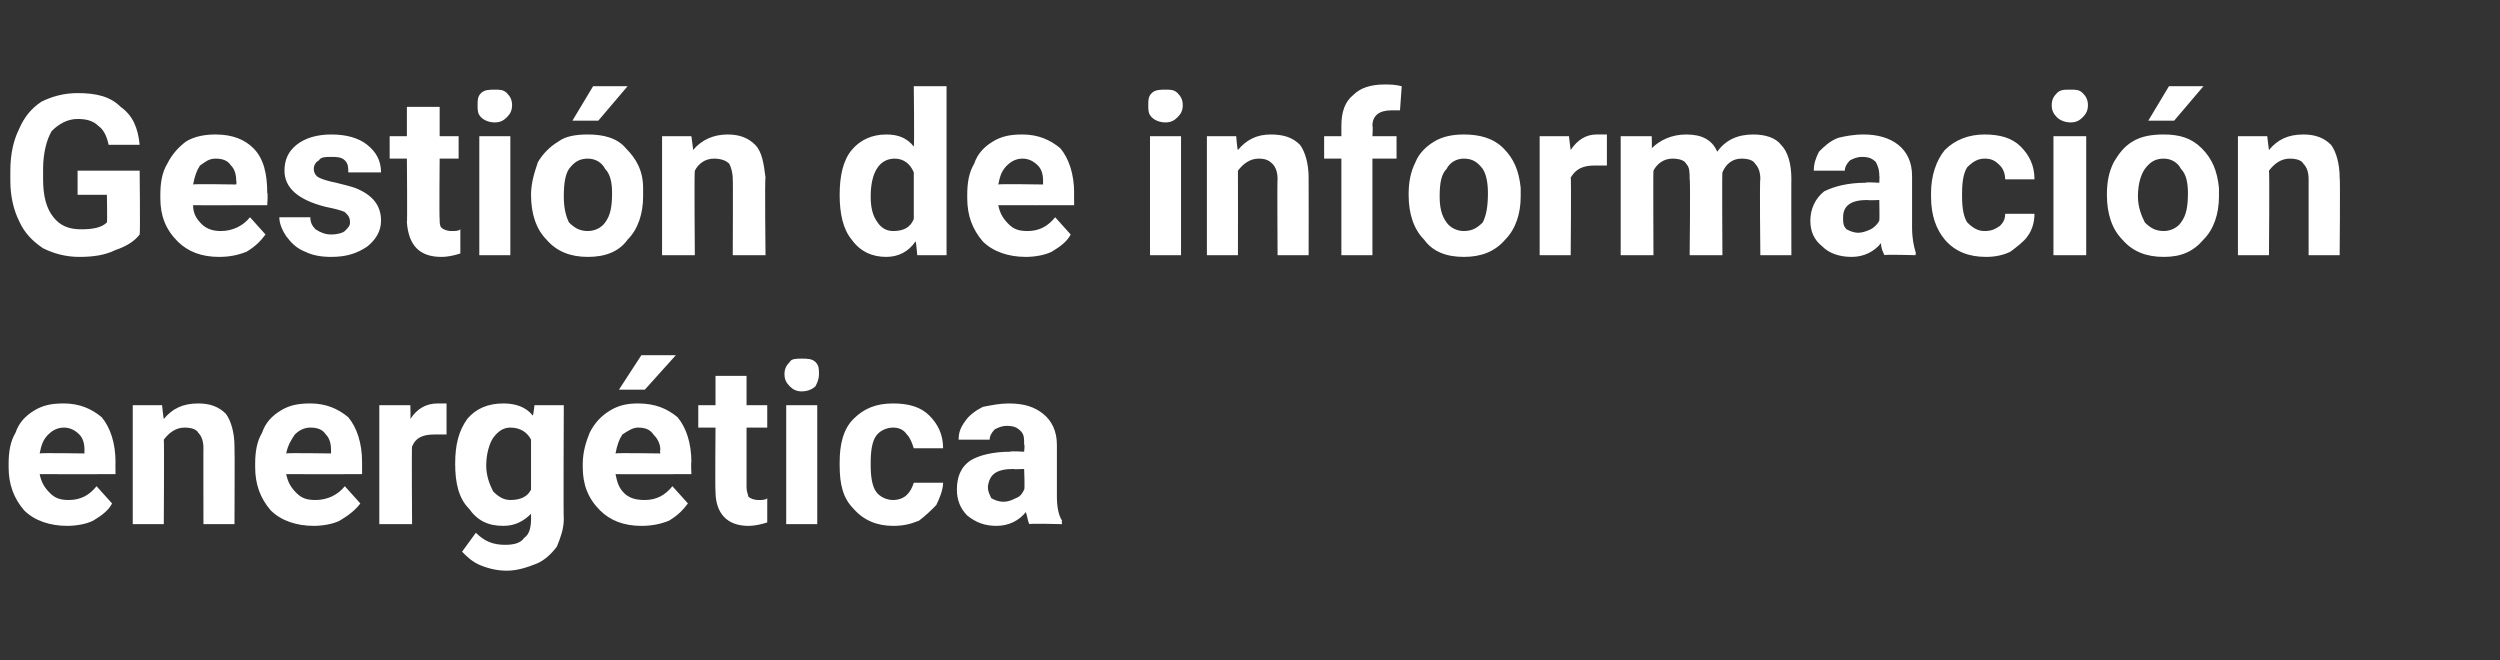 <?xml version="1.0" standalone="no"?><!DOCTYPE svg PUBLIC "-//W3C//DTD SVG 1.1//EN" "http://www.w3.org/Graphics/SVG/1.1/DTD/svg11.dtd"><svg xmlns="http://www.w3.org/2000/svg" version="1.1" width="145px" height="38.3px" viewBox="0 -5 145 38.3" style="top:-5px"><rect x="0" y="-5" width="145" height="38.3" fill="#333333" stroke="none"/>  <desc>Gesti n de informaci n energ tica</desc>  <defs/>  <g id="Polygon36524">    <path d="M 3.9 25.5 C 2.9 25.5 2 25.2 1.4 24.6 C 0.8 23.9 0.5 23.1 0.5 22.1 C 0.5 22.1 0.5 21.9 0.5 21.9 C 0.5 21.2 0.6 20.6 0.9 20.1 C 1.1 19.5 1.5 19.1 2 18.8 C 2.5 18.5 3 18.4 3.7 18.4 C 4.6 18.4 5.3 18.7 5.9 19.2 C 6.4 19.8 6.7 20.7 6.7 21.8 C 6.69 21.76 6.7 22.5 6.7 22.5 C 6.7 22.5 2.32 22.51 2.3 22.5 C 2.4 23 2.6 23.3 2.9 23.6 C 3.2 23.9 3.5 24 4 24 C 4.7 24 5.2 23.7 5.6 23.2 C 5.6 23.2 6.5 24.2 6.5 24.2 C 6.3 24.6 5.9 24.9 5.4 25.2 C 5 25.4 4.4 25.5 3.9 25.5 Z M 3.7 19.8 C 3.3 19.8 3 20 2.8 20.2 C 2.5 20.5 2.4 20.8 2.3 21.3 C 2.34 21.26 4.9 21.3 4.9 21.3 C 4.9 21.3 4.89 21.12 4.9 21.1 C 4.9 20.7 4.8 20.4 4.6 20.2 C 4.3 19.9 4 19.8 3.7 19.8 Z M 9.4 18.5 C 9.4 18.5 9.48 19.28 9.5 19.3 C 10 18.7 10.6 18.4 11.5 18.4 C 12.2 18.4 12.7 18.6 13.1 19 C 13.4 19.4 13.6 20.1 13.6 20.9 C 13.62 20.91 13.6 25.4 13.6 25.4 L 11.8 25.4 C 11.8 25.4 11.79 20.96 11.8 21 C 11.8 20.6 11.7 20.3 11.5 20.1 C 11.4 19.9 11.1 19.8 10.7 19.8 C 10.2 19.8 9.8 20.1 9.5 20.5 C 9.53 20.51 9.5 25.4 9.5 25.4 L 7.7 25.4 L 7.7 18.5 L 9.4 18.5 Z M 18.2 25.5 C 17.2 25.5 16.3 25.2 15.7 24.6 C 15.1 23.9 14.8 23.1 14.8 22.1 C 14.8 22.1 14.8 21.9 14.8 21.9 C 14.8 21.2 14.9 20.6 15.2 20.1 C 15.4 19.5 15.8 19.1 16.3 18.8 C 16.8 18.5 17.3 18.4 18 18.4 C 18.9 18.4 19.6 18.7 20.2 19.2 C 20.7 19.8 21 20.7 21 21.8 C 21 21.76 21 22.5 21 22.5 C 21 22.5 16.62 22.51 16.6 22.5 C 16.7 23 16.9 23.3 17.2 23.6 C 17.5 23.9 17.8 24 18.3 24 C 19 24 19.6 23.7 20 23.2 C 20 23.2 20.9 24.2 20.9 24.2 C 20.6 24.6 20.2 24.9 19.7 25.2 C 19.3 25.4 18.7 25.5 18.2 25.5 Z M 18 19.8 C 17.6 19.8 17.3 20 17.1 20.2 C 16.9 20.5 16.7 20.8 16.6 21.3 C 16.64 21.26 19.2 21.3 19.2 21.3 C 19.2 21.3 19.2 21.12 19.2 21.1 C 19.2 20.7 19.1 20.4 18.9 20.2 C 18.7 19.9 18.4 19.8 18 19.8 Z M 25.9 20.2 C 25.6 20.2 25.4 20.2 25.2 20.2 C 24.5 20.2 24.1 20.4 23.9 20.9 C 23.87 20.86 23.9 25.4 23.9 25.4 L 22 25.4 L 22 18.5 L 23.8 18.5 C 23.8 18.5 23.82 19.3 23.8 19.3 C 24.2 18.7 24.7 18.4 25.4 18.4 C 25.6 18.4 25.7 18.4 25.9 18.4 C 25.9 18.4 25.9 20.2 25.9 20.2 Z M 26.4 21.9 C 26.4 20.8 26.6 20 27.1 19.3 C 27.6 18.7 28.3 18.4 29.2 18.4 C 29.9 18.4 30.5 18.6 30.9 19.1 C 30.93 19.13 31 18.5 31 18.5 L 32.7 18.5 C 32.7 18.5 32.67 25.12 32.7 25.1 C 32.7 25.7 32.5 26.2 32.3 26.7 C 32 27.1 31.6 27.5 31.1 27.7 C 30.6 27.9 30 28.1 29.4 28.1 C 28.9 28.1 28.4 28 27.9 27.8 C 27.4 27.6 27.1 27.3 26.8 27 C 26.8 27 27.6 25.9 27.6 25.9 C 28.1 26.4 28.6 26.6 29.3 26.6 C 29.8 26.6 30.2 26.5 30.4 26.2 C 30.7 26 30.8 25.6 30.8 25.1 C 30.8 25.1 30.8 24.8 30.8 24.8 C 30.4 25.2 29.9 25.5 29.2 25.5 C 28.3 25.5 27.7 25.2 27.2 24.5 C 26.6 23.9 26.4 23 26.4 21.9 C 26.4 21.9 26.4 21.9 26.4 21.9 Z M 28.2 22 C 28.2 22.6 28.4 23.1 28.6 23.5 C 28.9 23.8 29.2 24 29.6 24 C 30.2 24 30.6 23.8 30.8 23.4 C 30.8 23.4 30.8 20.5 30.8 20.5 C 30.6 20.1 30.2 19.8 29.6 19.8 C 29.2 19.8 28.9 20 28.6 20.4 C 28.4 20.7 28.2 21.3 28.2 22 Z M 37.2 25.5 C 36.2 25.5 35.4 25.2 34.8 24.6 C 34.1 23.9 33.8 23.1 33.8 22.1 C 33.8 22.1 33.8 21.9 33.8 21.9 C 33.8 21.2 34 20.6 34.2 20.1 C 34.5 19.5 34.9 19.1 35.4 18.8 C 35.9 18.5 36.4 18.4 37 18.4 C 38 18.4 38.7 18.7 39.3 19.2 C 39.8 19.8 40.1 20.7 40.1 21.8 C 40.07 21.76 40.1 22.5 40.1 22.5 C 40.1 22.5 35.69 22.51 35.7 22.5 C 35.8 23 35.9 23.3 36.2 23.6 C 36.5 23.9 36.9 24 37.4 24 C 38.1 24 38.6 23.7 39 23.2 C 39 23.2 39.9 24.2 39.9 24.2 C 39.6 24.6 39.3 24.9 38.8 25.2 C 38.3 25.4 37.8 25.5 37.2 25.5 Z M 37 19.8 C 36.7 19.8 36.4 20 36.1 20.2 C 35.9 20.5 35.8 20.8 35.7 21.3 C 35.71 21.26 38.3 21.3 38.3 21.3 C 38.3 21.3 38.26 21.12 38.3 21.1 C 38.3 20.7 38.1 20.4 37.9 20.2 C 37.7 19.9 37.4 19.8 37 19.8 Z M 37.2 15.6 L 39.2 15.6 L 37.4 17.6 L 35.9 17.6 L 37.2 15.6 Z M 43.3 16.8 L 43.3 18.5 L 44.5 18.5 L 44.5 19.8 L 43.3 19.8 C 43.3 19.8 43.3 23.26 43.3 23.3 C 43.3 23.5 43.4 23.7 43.4 23.8 C 43.5 23.9 43.7 24 44 24 C 44.2 24 44.4 24 44.5 23.9 C 44.5 23.9 44.5 25.3 44.5 25.3 C 44.2 25.4 43.8 25.5 43.4 25.5 C 42.2 25.5 41.5 24.8 41.5 23.5 C 41.47 23.53 41.5 19.8 41.5 19.8 L 40.5 19.8 L 40.5 18.5 L 41.5 18.5 L 41.5 16.8 L 43.3 16.8 Z M 47.4 25.4 L 45.6 25.4 L 45.6 18.5 L 47.4 18.5 L 47.4 25.4 Z M 45.5 16.7 C 45.5 16.4 45.6 16.2 45.8 16 C 45.9 15.8 46.2 15.8 46.5 15.8 C 46.8 15.8 47.1 15.8 47.3 16 C 47.5 16.2 47.5 16.4 47.5 16.7 C 47.5 17 47.4 17.2 47.3 17.4 C 47.1 17.6 46.8 17.7 46.5 17.7 C 46.2 17.7 46 17.6 45.8 17.4 C 45.6 17.2 45.5 17 45.5 16.7 Z M 51.8 24 C 52.1 24 52.4 23.9 52.6 23.7 C 52.8 23.5 52.9 23.3 53 23 C 53 23 54.7 23 54.7 23 C 54.7 23.4 54.5 23.9 54.3 24.3 C 54 24.6 53.7 24.9 53.3 25.2 C 52.8 25.4 52.4 25.5 51.8 25.5 C 50.9 25.5 50.1 25.2 49.5 24.5 C 48.9 23.9 48.7 23.1 48.7 22 C 48.7 22 48.7 21.8 48.7 21.8 C 48.7 20.8 48.9 19.9 49.5 19.3 C 50.1 18.7 50.8 18.4 51.8 18.4 C 52.7 18.4 53.4 18.6 53.9 19.1 C 54.4 19.6 54.7 20.2 54.7 21 C 54.7 21 53 21 53 21 C 52.9 20.7 52.8 20.4 52.6 20.2 C 52.4 19.9 52.1 19.8 51.8 19.8 C 51.4 19.8 51 20 50.8 20.3 C 50.6 20.6 50.5 21.1 50.5 21.8 C 50.5 21.8 50.5 22 50.5 22 C 50.5 22.7 50.6 23.2 50.8 23.5 C 51 23.8 51.4 24 51.8 24 Z M 59.7 25.4 C 59.6 25.2 59.6 25 59.5 24.7 C 59.1 25.2 58.5 25.5 57.8 25.5 C 57.1 25.5 56.6 25.3 56.1 24.9 C 55.7 24.5 55.5 24 55.5 23.4 C 55.5 22.7 55.7 22.1 56.3 21.7 C 56.8 21.4 57.6 21.2 58.6 21.2 C 58.6 21.15 59.4 21.2 59.4 21.2 C 59.4 21.2 59.45 20.76 59.4 20.8 C 59.4 20.4 59.4 20.2 59.2 20 C 59 19.8 58.8 19.7 58.4 19.7 C 58.1 19.7 57.9 19.8 57.7 19.9 C 57.5 20.1 57.4 20.3 57.4 20.5 C 57.4 20.5 55.6 20.5 55.6 20.5 C 55.6 20.1 55.7 19.8 56 19.4 C 56.2 19.1 56.6 18.8 57 18.6 C 57.5 18.5 58 18.4 58.5 18.4 C 59.4 18.4 60 18.6 60.5 19 C 61 19.4 61.3 20 61.3 20.8 C 61.3 20.8 61.3 23.8 61.3 23.8 C 61.3 24.4 61.4 24.9 61.6 25.2 C 61.56 25.24 61.6 25.4 61.6 25.4 C 61.6 25.4 59.71 25.35 59.7 25.4 Z M 58.2 24.1 C 58.5 24.1 58.7 24 58.9 23.9 C 59.2 23.8 59.3 23.6 59.4 23.4 C 59.45 23.41 59.4 22.2 59.4 22.2 C 59.4 22.2 58.76 22.23 58.8 22.2 C 57.8 22.2 57.4 22.5 57.3 23.2 C 57.3 23.2 57.3 23.3 57.3 23.3 C 57.3 23.5 57.4 23.7 57.5 23.9 C 57.7 24 57.9 24.1 58.2 24.1 Z " stroke="none" fill="#fff"/>  </g>  <g id="Polygon36523">    <path d="M 8.1 8.6 C 7.8 9 7.3 9.3 6.7 9.5 C 6.1 9.8 5.4 9.9 4.6 9.9 C 3.8 9.9 3.1 9.7 2.5 9.4 C 1.9 9 1.4 8.5 1.1 7.8 C 0.8 7.2 0.6 6.4 0.6 5.5 C 0.6 5.5 0.6 4.9 0.6 4.9 C 0.6 3.9 0.8 3.1 1.1 2.5 C 1.4 1.8 1.8 1.3 2.4 0.9 C 3 0.6 3.7 0.4 4.5 0.4 C 5.6 0.4 6.4 0.6 7 1.2 C 7.7 1.7 8 2.4 8.1 3.4 C 8.1 3.4 6.3 3.4 6.3 3.4 C 6.2 2.9 6 2.5 5.7 2.3 C 5.4 2 5 1.9 4.5 1.9 C 3.9 1.9 3.4 2.2 3 2.6 C 2.7 3.1 2.5 3.9 2.5 4.8 C 2.5 4.8 2.5 5.4 2.5 5.4 C 2.5 6.4 2.7 7.1 3.1 7.6 C 3.5 8.1 4 8.3 4.7 8.3 C 5.4 8.3 5.9 8.2 6.2 7.9 C 6.23 7.89 6.2 6.3 6.2 6.3 L 4.5 6.3 L 4.5 4.9 L 8.1 4.9 C 8.1 4.9 8.14 8.58 8.1 8.6 Z M 12.7 9.9 C 11.7 9.9 10.9 9.6 10.3 9 C 9.6 8.3 9.3 7.5 9.3 6.5 C 9.3 6.5 9.3 6.3 9.3 6.3 C 9.3 5.6 9.4 5 9.7 4.5 C 10 3.9 10.4 3.5 10.8 3.2 C 11.3 2.9 11.9 2.8 12.5 2.8 C 13.5 2.8 14.2 3.1 14.7 3.6 C 15.3 4.2 15.5 5.1 15.5 6.2 C 15.55 6.16 15.5 6.9 15.5 6.9 C 15.5 6.9 11.17 6.91 11.2 6.9 C 11.2 7.4 11.4 7.7 11.7 8 C 12 8.3 12.4 8.4 12.8 8.4 C 13.5 8.4 14.1 8.1 14.5 7.6 C 14.5 7.6 15.4 8.6 15.4 8.6 C 15.1 9 14.8 9.3 14.3 9.6 C 13.8 9.8 13.3 9.9 12.7 9.9 Z M 12.5 4.2 C 12.1 4.2 11.9 4.4 11.6 4.6 C 11.4 4.9 11.3 5.2 11.2 5.7 C 11.19 5.66 13.7 5.7 13.7 5.7 C 13.7 5.7 13.74 5.52 13.7 5.5 C 13.7 5.1 13.6 4.8 13.4 4.6 C 13.2 4.3 12.9 4.2 12.5 4.2 Z M 20.3 7.9 C 20.3 7.6 20.2 7.5 20 7.3 C 19.8 7.2 19.4 7.1 18.9 7 C 17.3 6.6 16.5 5.9 16.5 4.9 C 16.5 4.3 16.7 3.8 17.2 3.4 C 17.7 3 18.4 2.8 19.2 2.8 C 20.1 2.8 20.8 3 21.3 3.4 C 21.8 3.8 22.1 4.3 22.1 5 C 22.1 5 20.2 5 20.2 5 C 20.2 4.7 20.2 4.5 20 4.3 C 19.8 4.1 19.5 4.1 19.2 4.1 C 18.9 4.1 18.6 4.1 18.5 4.3 C 18.3 4.4 18.2 4.6 18.2 4.8 C 18.2 5 18.3 5.2 18.5 5.3 C 18.7 5.4 19 5.5 19.5 5.6 C 19.9 5.7 20.3 5.8 20.6 5.9 C 21.6 6.3 22.1 6.9 22.1 7.8 C 22.1 8.4 21.8 8.9 21.3 9.3 C 20.7 9.7 20.1 9.9 19.2 9.9 C 18.6 9.9 18.1 9.8 17.7 9.6 C 17.2 9.4 16.9 9.1 16.6 8.7 C 16.4 8.4 16.2 8 16.2 7.6 C 16.2 7.6 18 7.6 18 7.6 C 18 7.9 18.1 8.1 18.3 8.3 C 18.6 8.5 18.9 8.6 19.2 8.6 C 19.6 8.6 19.9 8.5 20 8.4 C 20.2 8.2 20.3 8.1 20.3 7.9 Z M 25.5 1.2 L 25.5 2.9 L 26.6 2.9 L 26.6 4.2 L 25.5 4.2 C 25.5 4.2 25.47 7.66 25.5 7.7 C 25.5 7.9 25.5 8.1 25.6 8.2 C 25.7 8.3 25.9 8.4 26.2 8.4 C 26.4 8.4 26.6 8.4 26.7 8.3 C 26.7 8.3 26.7 9.7 26.7 9.7 C 26.4 9.8 26 9.9 25.6 9.9 C 24.3 9.9 23.7 9.2 23.6 7.9 C 23.63 7.93 23.6 4.2 23.6 4.2 L 22.6 4.2 L 22.6 2.9 L 23.6 2.9 L 23.6 1.2 L 25.5 1.2 Z M 29.6 9.8 L 27.8 9.8 L 27.8 2.9 L 29.6 2.9 L 29.6 9.8 Z M 27.7 1.1 C 27.7 0.8 27.7 0.6 27.9 0.4 C 28.1 0.2 28.4 0.2 28.7 0.2 C 29 0.2 29.2 0.2 29.4 0.4 C 29.6 0.6 29.7 0.8 29.7 1.1 C 29.7 1.4 29.6 1.6 29.4 1.8 C 29.2 2 29 2.1 28.7 2.1 C 28.4 2.1 28.1 2 27.9 1.8 C 27.7 1.6 27.7 1.4 27.7 1.1 Z M 30.8 6.3 C 30.8 5.6 31 5 31.2 4.4 C 31.5 3.9 31.9 3.5 32.4 3.2 C 32.8 2.9 33.4 2.8 34.1 2.8 C 35 2.8 35.8 3 36.3 3.6 C 36.9 4.2 37.3 4.9 37.3 5.9 C 37.3 5.9 37.3 6.4 37.3 6.4 C 37.3 7.4 37 8.3 36.4 8.9 C 35.9 9.6 35.1 9.9 34.1 9.9 C 33.1 9.9 32.3 9.6 31.7 8.9 C 31.1 8.3 30.8 7.4 30.8 6.3 C 30.8 6.3 30.8 6.3 30.8 6.3 Z M 32.7 6.4 C 32.7 7 32.8 7.5 33 7.9 C 33.3 8.2 33.6 8.4 34.1 8.4 C 34.5 8.4 34.9 8.2 35.1 7.9 C 35.4 7.5 35.5 7 35.5 6.2 C 35.5 5.6 35.4 5.1 35.1 4.8 C 34.9 4.4 34.5 4.2 34.1 4.2 C 33.6 4.2 33.3 4.4 33 4.8 C 32.8 5.1 32.7 5.6 32.7 6.4 Z M 34.4 0 L 36.4 0 L 34.7 2 L 33.2 2 L 34.4 0 Z M 40.1 2.9 C 40.1 2.9 40.21 3.68 40.2 3.7 C 40.7 3.1 41.4 2.8 42.2 2.8 C 42.9 2.8 43.4 3 43.8 3.4 C 44.2 3.8 44.3 4.5 44.4 5.3 C 44.35 5.31 44.4 9.8 44.4 9.8 L 42.5 9.8 C 42.5 9.8 42.52 5.36 42.5 5.4 C 42.5 5 42.4 4.7 42.3 4.5 C 42.1 4.3 41.8 4.2 41.4 4.2 C 40.9 4.2 40.5 4.5 40.3 4.9 C 40.26 4.91 40.3 9.8 40.3 9.8 L 38.4 9.8 L 38.4 2.9 L 40.1 2.9 Z M 48.7 6.3 C 48.7 5.2 48.9 4.3 49.4 3.7 C 49.9 3.1 50.6 2.8 51.4 2.8 C 52.1 2.8 52.6 3 53 3.5 C 53.04 3.5 53 0 53 0 L 54.9 0 L 54.9 9.8 L 53.2 9.8 C 53.2 9.8 53.14 9.02 53.1 9 C 52.7 9.6 52.1 9.9 51.4 9.9 C 50.6 9.9 49.9 9.6 49.4 8.9 C 48.9 8.3 48.7 7.4 48.7 6.3 Z M 51.9 4.2 C 51 4.2 50.5 5 50.5 6.4 C 50.5 7 50.6 7.5 50.9 7.9 C 51.1 8.2 51.4 8.4 51.8 8.4 C 52.4 8.4 52.8 8.2 53 7.7 C 53 7.7 53 5 53 5 C 52.8 4.5 52.4 4.2 51.9 4.2 C 51.9 4.2 51.9 4.2 51.9 4.2 Z M 59.5 9.9 C 58.5 9.9 57.6 9.6 57 9 C 56.4 8.3 56.1 7.5 56.1 6.5 C 56.1 6.5 56.1 6.3 56.1 6.3 C 56.1 5.6 56.2 5 56.5 4.5 C 56.7 3.9 57.1 3.5 57.6 3.2 C 58.1 2.9 58.6 2.8 59.3 2.8 C 60.2 2.8 60.9 3.1 61.5 3.6 C 62 4.2 62.3 5.1 62.3 6.2 C 62.29 6.16 62.3 6.9 62.3 6.9 C 62.3 6.9 57.92 6.91 57.9 6.9 C 58 7.4 58.2 7.7 58.5 8 C 58.8 8.3 59.1 8.4 59.6 8.4 C 60.3 8.4 60.8 8.1 61.2 7.6 C 61.2 7.6 62.1 8.6 62.1 8.6 C 61.9 9 61.5 9.3 61 9.6 C 60.6 9.8 60 9.9 59.5 9.9 Z M 59.3 4.2 C 58.9 4.2 58.6 4.4 58.4 4.6 C 58.1 4.9 58 5.2 57.9 5.7 C 57.94 5.66 60.5 5.7 60.5 5.7 C 60.5 5.7 60.49 5.52 60.5 5.5 C 60.5 5.1 60.4 4.8 60.2 4.6 C 59.9 4.3 59.6 4.2 59.3 4.2 Z M 68.5 9.8 L 66.7 9.8 L 66.7 2.9 L 68.5 2.9 L 68.5 9.8 Z M 66.6 1.1 C 66.6 0.8 66.6 0.6 66.8 0.4 C 67 0.2 67.3 0.2 67.6 0.2 C 67.9 0.2 68.1 0.2 68.3 0.4 C 68.5 0.6 68.6 0.8 68.6 1.1 C 68.6 1.4 68.5 1.6 68.3 1.8 C 68.1 2 67.9 2.1 67.6 2.1 C 67.3 2.1 67 2 66.8 1.8 C 66.6 1.6 66.6 1.4 66.6 1.1 Z M 71.7 2.9 C 71.7 2.9 71.76 3.68 71.8 3.7 C 72.3 3.1 72.9 2.8 73.7 2.8 C 74.5 2.8 75 3 75.4 3.4 C 75.7 3.8 75.9 4.5 75.9 5.3 C 75.91 5.31 75.9 9.8 75.9 9.8 L 74.1 9.8 C 74.1 9.8 74.07 5.36 74.1 5.4 C 74.1 5 74 4.7 73.8 4.5 C 73.6 4.3 73.4 4.2 73 4.2 C 72.5 4.2 72.1 4.5 71.8 4.9 C 71.81 4.91 71.8 9.8 71.8 9.8 L 70 9.8 L 70 2.9 L 71.7 2.9 Z M 77.8 9.8 L 77.8 4.2 L 76.8 4.2 L 76.8 2.9 L 77.8 2.9 C 77.8 2.9 77.8 2.3 77.8 2.3 C 77.8 1.5 78 0.9 78.5 0.5 C 78.9 0.1 79.5 -0.1 80.3 -0.1 C 80.6 -0.1 80.9 -0.1 81.3 0 C 81.3 0 81.2 1.4 81.2 1.4 C 81.1 1.4 80.9 1.4 80.7 1.4 C 80 1.4 79.6 1.7 79.6 2.3 C 79.64 2.33 79.6 2.9 79.6 2.9 L 81 2.9 L 81 4.2 L 79.6 4.2 L 79.6 9.8 L 77.8 9.8 Z M 81.7 6.3 C 81.7 5.6 81.8 5 82.1 4.4 C 82.3 3.9 82.7 3.5 83.2 3.2 C 83.7 2.9 84.3 2.8 84.9 2.8 C 85.8 2.8 86.6 3 87.2 3.6 C 87.8 4.2 88.1 4.9 88.2 5.9 C 88.2 5.9 88.2 6.4 88.2 6.4 C 88.2 7.4 87.9 8.3 87.3 8.9 C 86.7 9.6 85.9 9.9 84.9 9.9 C 83.9 9.9 83.1 9.6 82.6 8.9 C 82 8.3 81.7 7.4 81.7 6.3 C 81.7 6.3 81.7 6.3 81.7 6.3 Z M 83.5 6.4 C 83.5 7 83.6 7.5 83.9 7.9 C 84.1 8.2 84.5 8.4 84.9 8.4 C 85.4 8.4 85.7 8.2 86 7.9 C 86.2 7.5 86.3 7 86.3 6.2 C 86.3 5.6 86.2 5.1 86 4.8 C 85.7 4.4 85.4 4.2 84.9 4.2 C 84.5 4.2 84.1 4.4 83.9 4.8 C 83.6 5.1 83.5 5.6 83.5 6.4 Z M 93.2 4.6 C 92.9 4.6 92.7 4.6 92.5 4.6 C 91.8 4.6 91.4 4.8 91.1 5.3 C 91.14 5.26 91.1 9.8 91.1 9.8 L 89.3 9.8 L 89.3 2.9 L 91 2.9 C 91 2.9 91.09 3.7 91.1 3.7 C 91.5 3.1 92 2.8 92.6 2.8 C 92.8 2.8 93 2.8 93.2 2.8 C 93.2 2.8 93.2 4.6 93.2 4.6 Z M 95.8 2.9 C 95.8 2.9 95.82 3.65 95.8 3.6 C 96.3 3.1 97 2.8 97.8 2.8 C 98.7 2.8 99.3 3.1 99.6 3.8 C 100.1 3.1 100.8 2.8 101.7 2.8 C 102.4 2.8 103 3 103.3 3.4 C 103.7 3.8 103.9 4.5 103.9 5.4 C 103.89 5.36 103.9 9.8 103.9 9.8 L 102.1 9.8 C 102.1 9.8 102.05 5.37 102.1 5.4 C 102.1 5 102 4.7 101.8 4.5 C 101.7 4.3 101.4 4.2 101 4.2 C 100.5 4.2 100.1 4.5 99.9 5 C 99.87 5.03 99.9 9.8 99.9 9.8 L 98 9.8 C 98 9.8 98.05 5.38 98 5.4 C 98 5 98 4.7 97.8 4.5 C 97.7 4.3 97.4 4.2 97 4.2 C 96.5 4.2 96.1 4.5 95.9 4.9 C 95.88 4.89 95.9 9.8 95.9 9.8 L 94 9.8 L 94 2.9 L 95.8 2.9 Z M 109.3 9.8 C 109.2 9.6 109.1 9.4 109.1 9.1 C 108.7 9.6 108.1 9.9 107.4 9.9 C 106.7 9.9 106.1 9.7 105.7 9.3 C 105.2 8.9 105 8.4 105 7.8 C 105 7.1 105.3 6.5 105.8 6.1 C 106.4 5.8 107.2 5.6 108.2 5.6 C 108.18 5.55 109 5.6 109 5.6 C 109 5.6 109.02 5.16 109 5.2 C 109 4.8 108.9 4.6 108.8 4.4 C 108.6 4.2 108.4 4.1 108 4.1 C 107.7 4.1 107.5 4.2 107.3 4.3 C 107.1 4.5 107 4.7 107 4.9 C 107 4.9 105.2 4.9 105.2 4.9 C 105.2 4.5 105.3 4.2 105.5 3.8 C 105.8 3.5 106.1 3.2 106.6 3 C 107 2.9 107.5 2.8 108.1 2.8 C 108.9 2.8 109.6 3 110.1 3.4 C 110.6 3.8 110.9 4.4 110.9 5.2 C 110.9 5.2 110.9 8.2 110.9 8.2 C 110.9 8.8 111 9.3 111.1 9.6 C 111.13 9.64 111.1 9.8 111.1 9.8 C 111.1 9.8 109.28 9.75 109.3 9.8 Z M 107.8 8.5 C 108 8.5 108.3 8.4 108.5 8.3 C 108.7 8.2 108.9 8 109 7.8 C 109.02 7.81 109 6.6 109 6.6 C 109 6.6 108.34 6.63 108.3 6.6 C 107.4 6.6 106.9 6.9 106.9 7.6 C 106.9 7.6 106.9 7.7 106.9 7.7 C 106.9 7.9 106.9 8.1 107.1 8.3 C 107.3 8.4 107.5 8.5 107.8 8.5 Z M 115.1 8.4 C 115.5 8.4 115.7 8.3 116 8.1 C 116.2 7.9 116.3 7.7 116.3 7.4 C 116.3 7.4 118 7.4 118 7.4 C 118 7.8 117.9 8.3 117.6 8.7 C 117.4 9 117 9.3 116.6 9.6 C 116.2 9.8 115.7 9.9 115.2 9.9 C 114.2 9.9 113.4 9.6 112.8 8.9 C 112.3 8.3 112 7.5 112 6.4 C 112 6.4 112 6.2 112 6.2 C 112 5.2 112.3 4.3 112.8 3.7 C 113.4 3.1 114.2 2.8 115.1 2.8 C 116 2.8 116.7 3 117.2 3.5 C 117.7 4 118 4.6 118 5.4 C 118 5.4 116.3 5.4 116.3 5.4 C 116.3 5.1 116.2 4.8 116 4.6 C 115.7 4.3 115.5 4.2 115.1 4.2 C 114.7 4.2 114.4 4.4 114.1 4.7 C 113.9 5 113.8 5.5 113.8 6.2 C 113.8 6.2 113.8 6.4 113.8 6.4 C 113.8 7.1 113.9 7.6 114.1 7.9 C 114.4 8.2 114.7 8.4 115.1 8.4 Z M 121 9.8 L 119.1 9.8 L 119.1 2.9 L 121 2.9 L 121 9.8 Z M 119 1.1 C 119 0.8 119.1 0.6 119.3 0.4 C 119.5 0.2 119.7 0.2 120.1 0.2 C 120.4 0.2 120.6 0.2 120.8 0.4 C 121 0.6 121.1 0.8 121.1 1.1 C 121.1 1.4 121 1.6 120.8 1.8 C 120.6 2 120.4 2.1 120.1 2.1 C 119.8 2.1 119.5 2 119.3 1.8 C 119.1 1.6 119 1.4 119 1.1 Z M 122.2 6.3 C 122.2 5.6 122.3 5 122.6 4.4 C 122.9 3.9 123.2 3.5 123.7 3.2 C 124.2 2.9 124.8 2.8 125.5 2.8 C 126.4 2.8 127.1 3 127.7 3.6 C 128.3 4.2 128.6 4.9 128.7 5.9 C 128.7 5.9 128.7 6.4 128.7 6.4 C 128.7 7.4 128.4 8.3 127.8 8.9 C 127.2 9.6 126.5 9.9 125.5 9.9 C 124.5 9.9 123.7 9.6 123.1 8.9 C 122.5 8.3 122.2 7.4 122.2 6.3 C 122.2 6.3 122.2 6.3 122.2 6.3 Z M 124 6.4 C 124 7 124.2 7.5 124.4 7.9 C 124.7 8.2 125 8.4 125.5 8.4 C 125.9 8.4 126.3 8.2 126.5 7.9 C 126.8 7.5 126.9 7 126.9 6.2 C 126.9 5.6 126.8 5.1 126.5 4.8 C 126.3 4.4 125.9 4.2 125.5 4.2 C 125 4.2 124.7 4.4 124.4 4.8 C 124.2 5.1 124 5.6 124 6.4 Z M 125.8 0 L 127.8 0 L 126.1 2 L 124.6 2 L 125.8 0 Z M 131.5 2.9 C 131.5 2.9 131.59 3.68 131.6 3.7 C 132.1 3.1 132.7 2.8 133.6 2.8 C 134.3 2.8 134.8 3 135.2 3.4 C 135.5 3.8 135.7 4.5 135.7 5.3 C 135.74 5.31 135.7 9.8 135.7 9.8 L 133.9 9.8 C 133.9 9.8 133.9 5.36 133.9 5.4 C 133.9 5 133.8 4.7 133.6 4.5 C 133.5 4.3 133.2 4.2 132.8 4.2 C 132.3 4.2 131.9 4.5 131.6 4.9 C 131.64 4.91 131.6 9.8 131.6 9.8 L 129.8 9.8 L 129.8 2.9 L 131.5 2.9 Z " stroke="none" fill="#fff"/>  </g></svg>